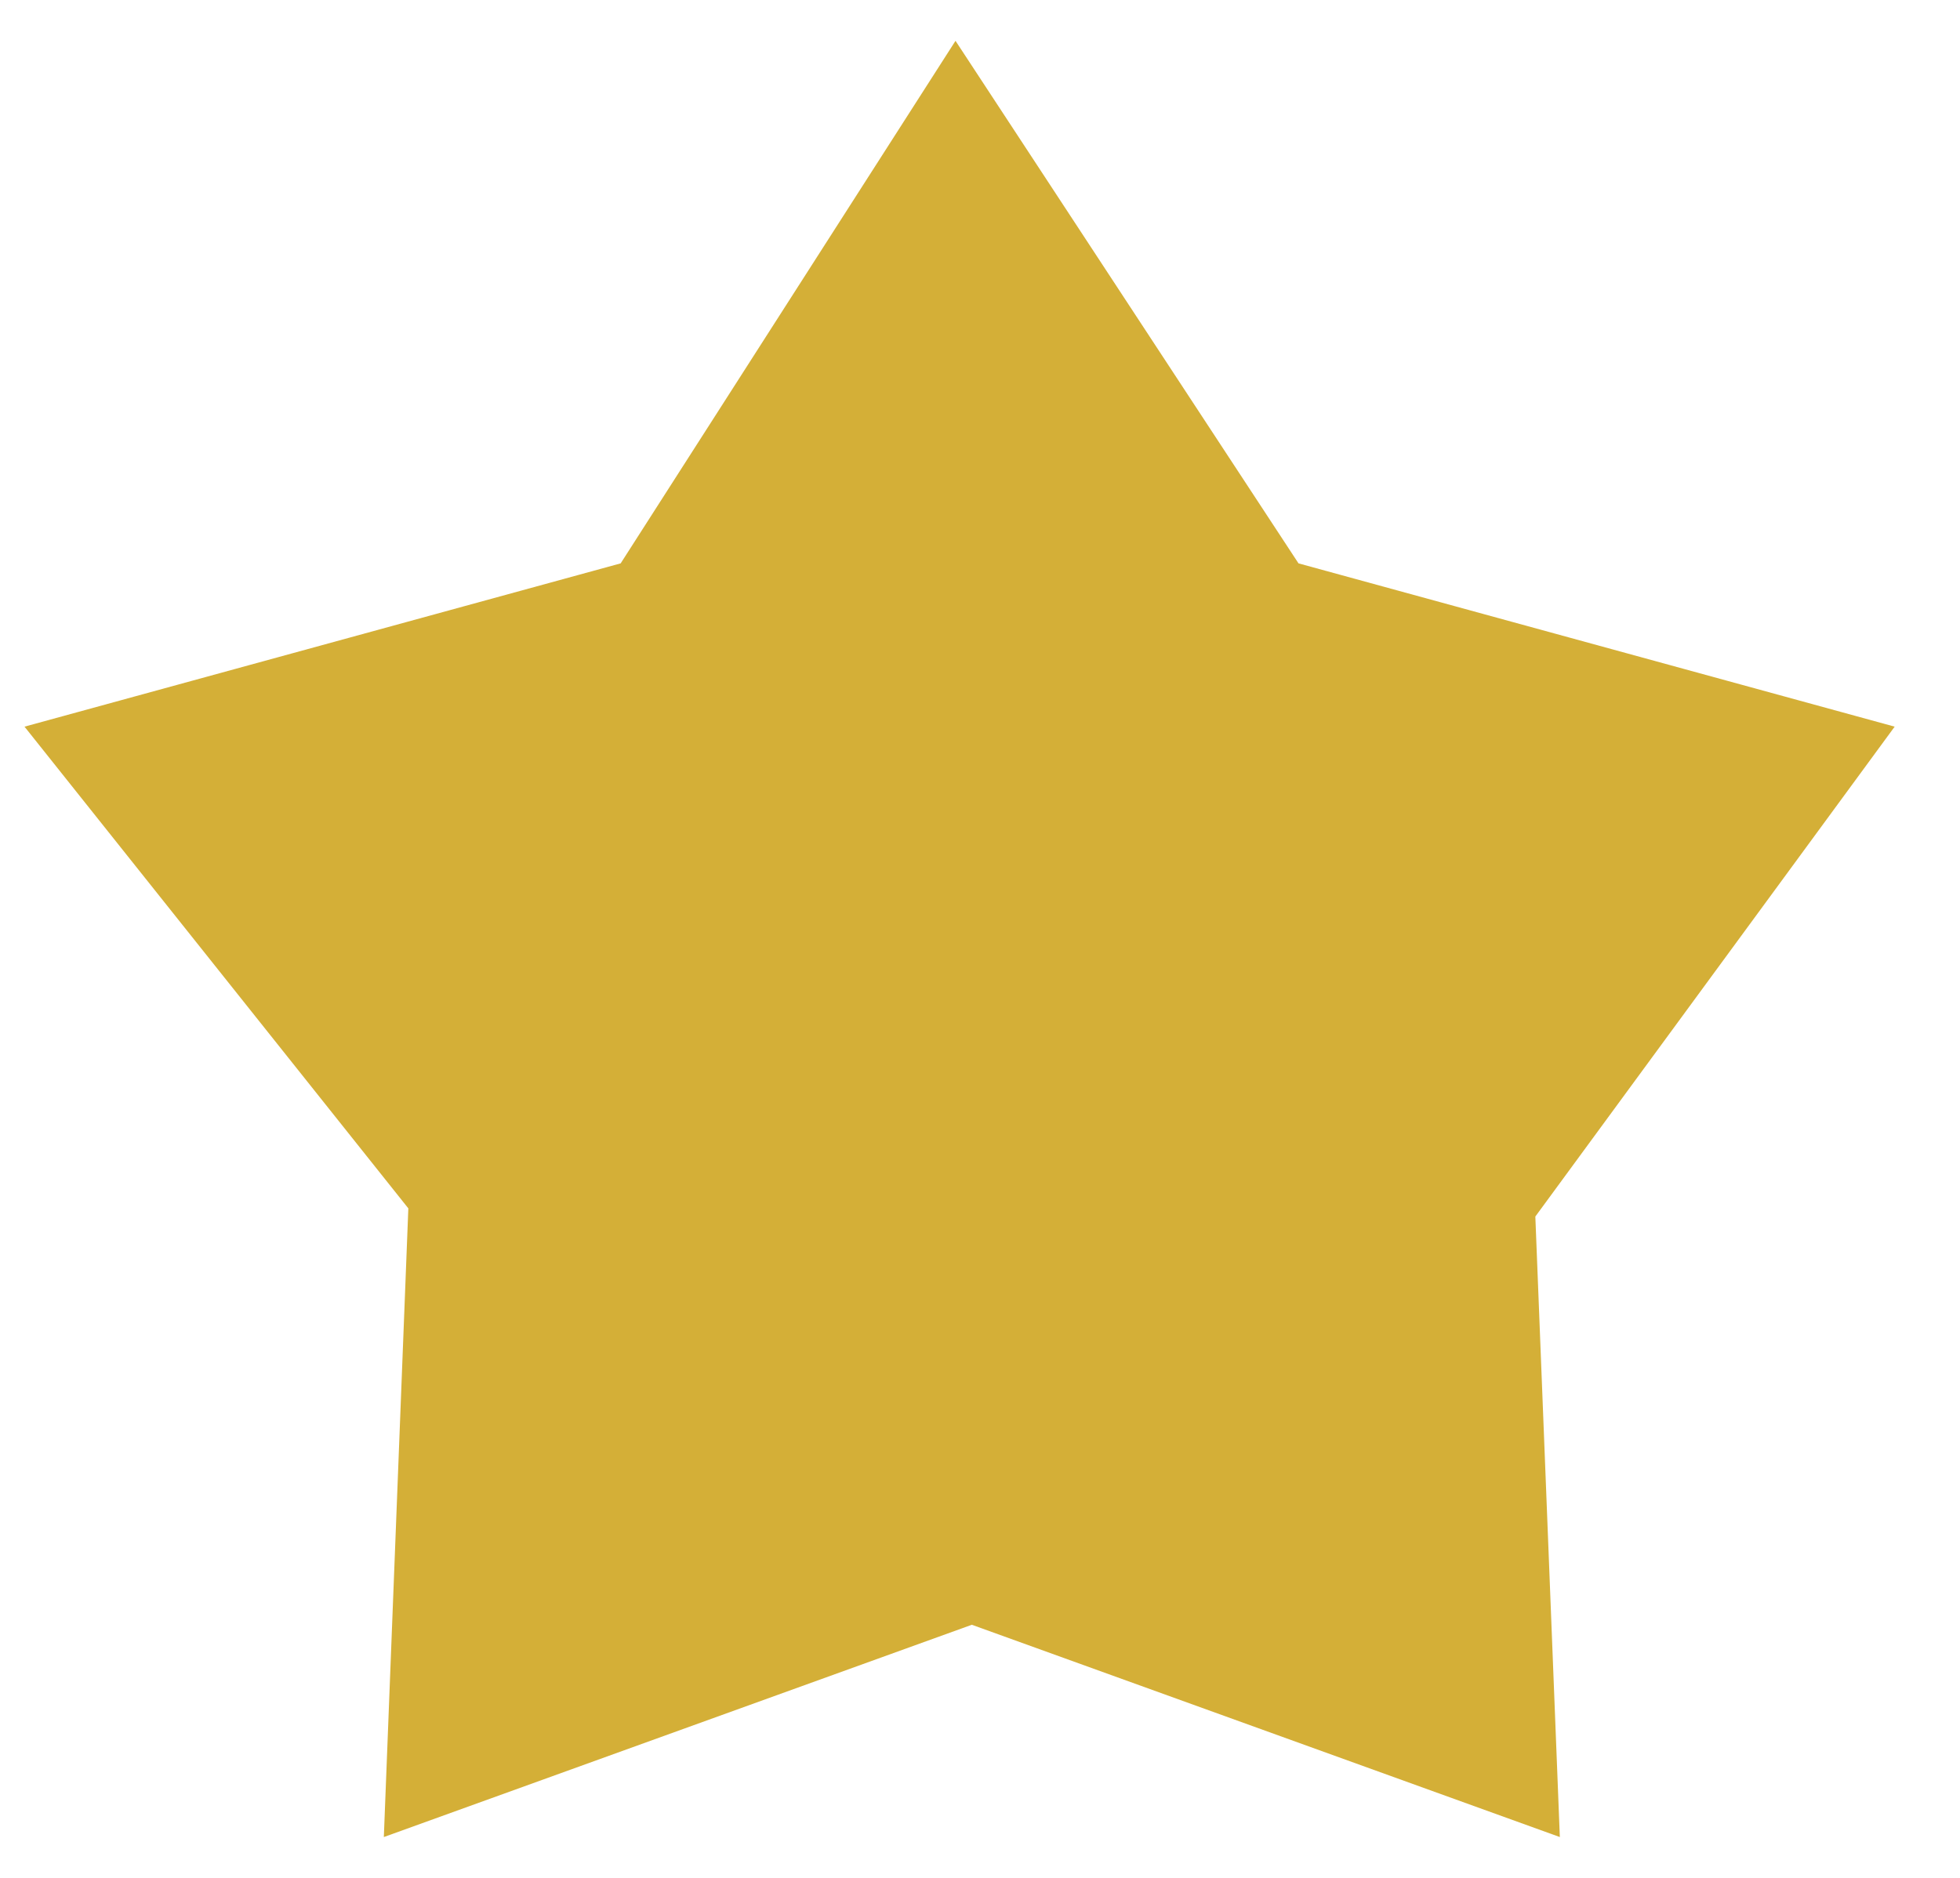 <svg enable-background="new 0 0 24 23" viewBox="0 0 24 23" xmlns="http://www.w3.org/2000/svg"><path d="m15.9 6.9 7.3 2-4.4 6 .3 7.6-7.2-2.6-7.2 2.6.3-7.7-4.7-5.9 7.3-2 4.1-6.4z" fill="#d4af37"/></svg>